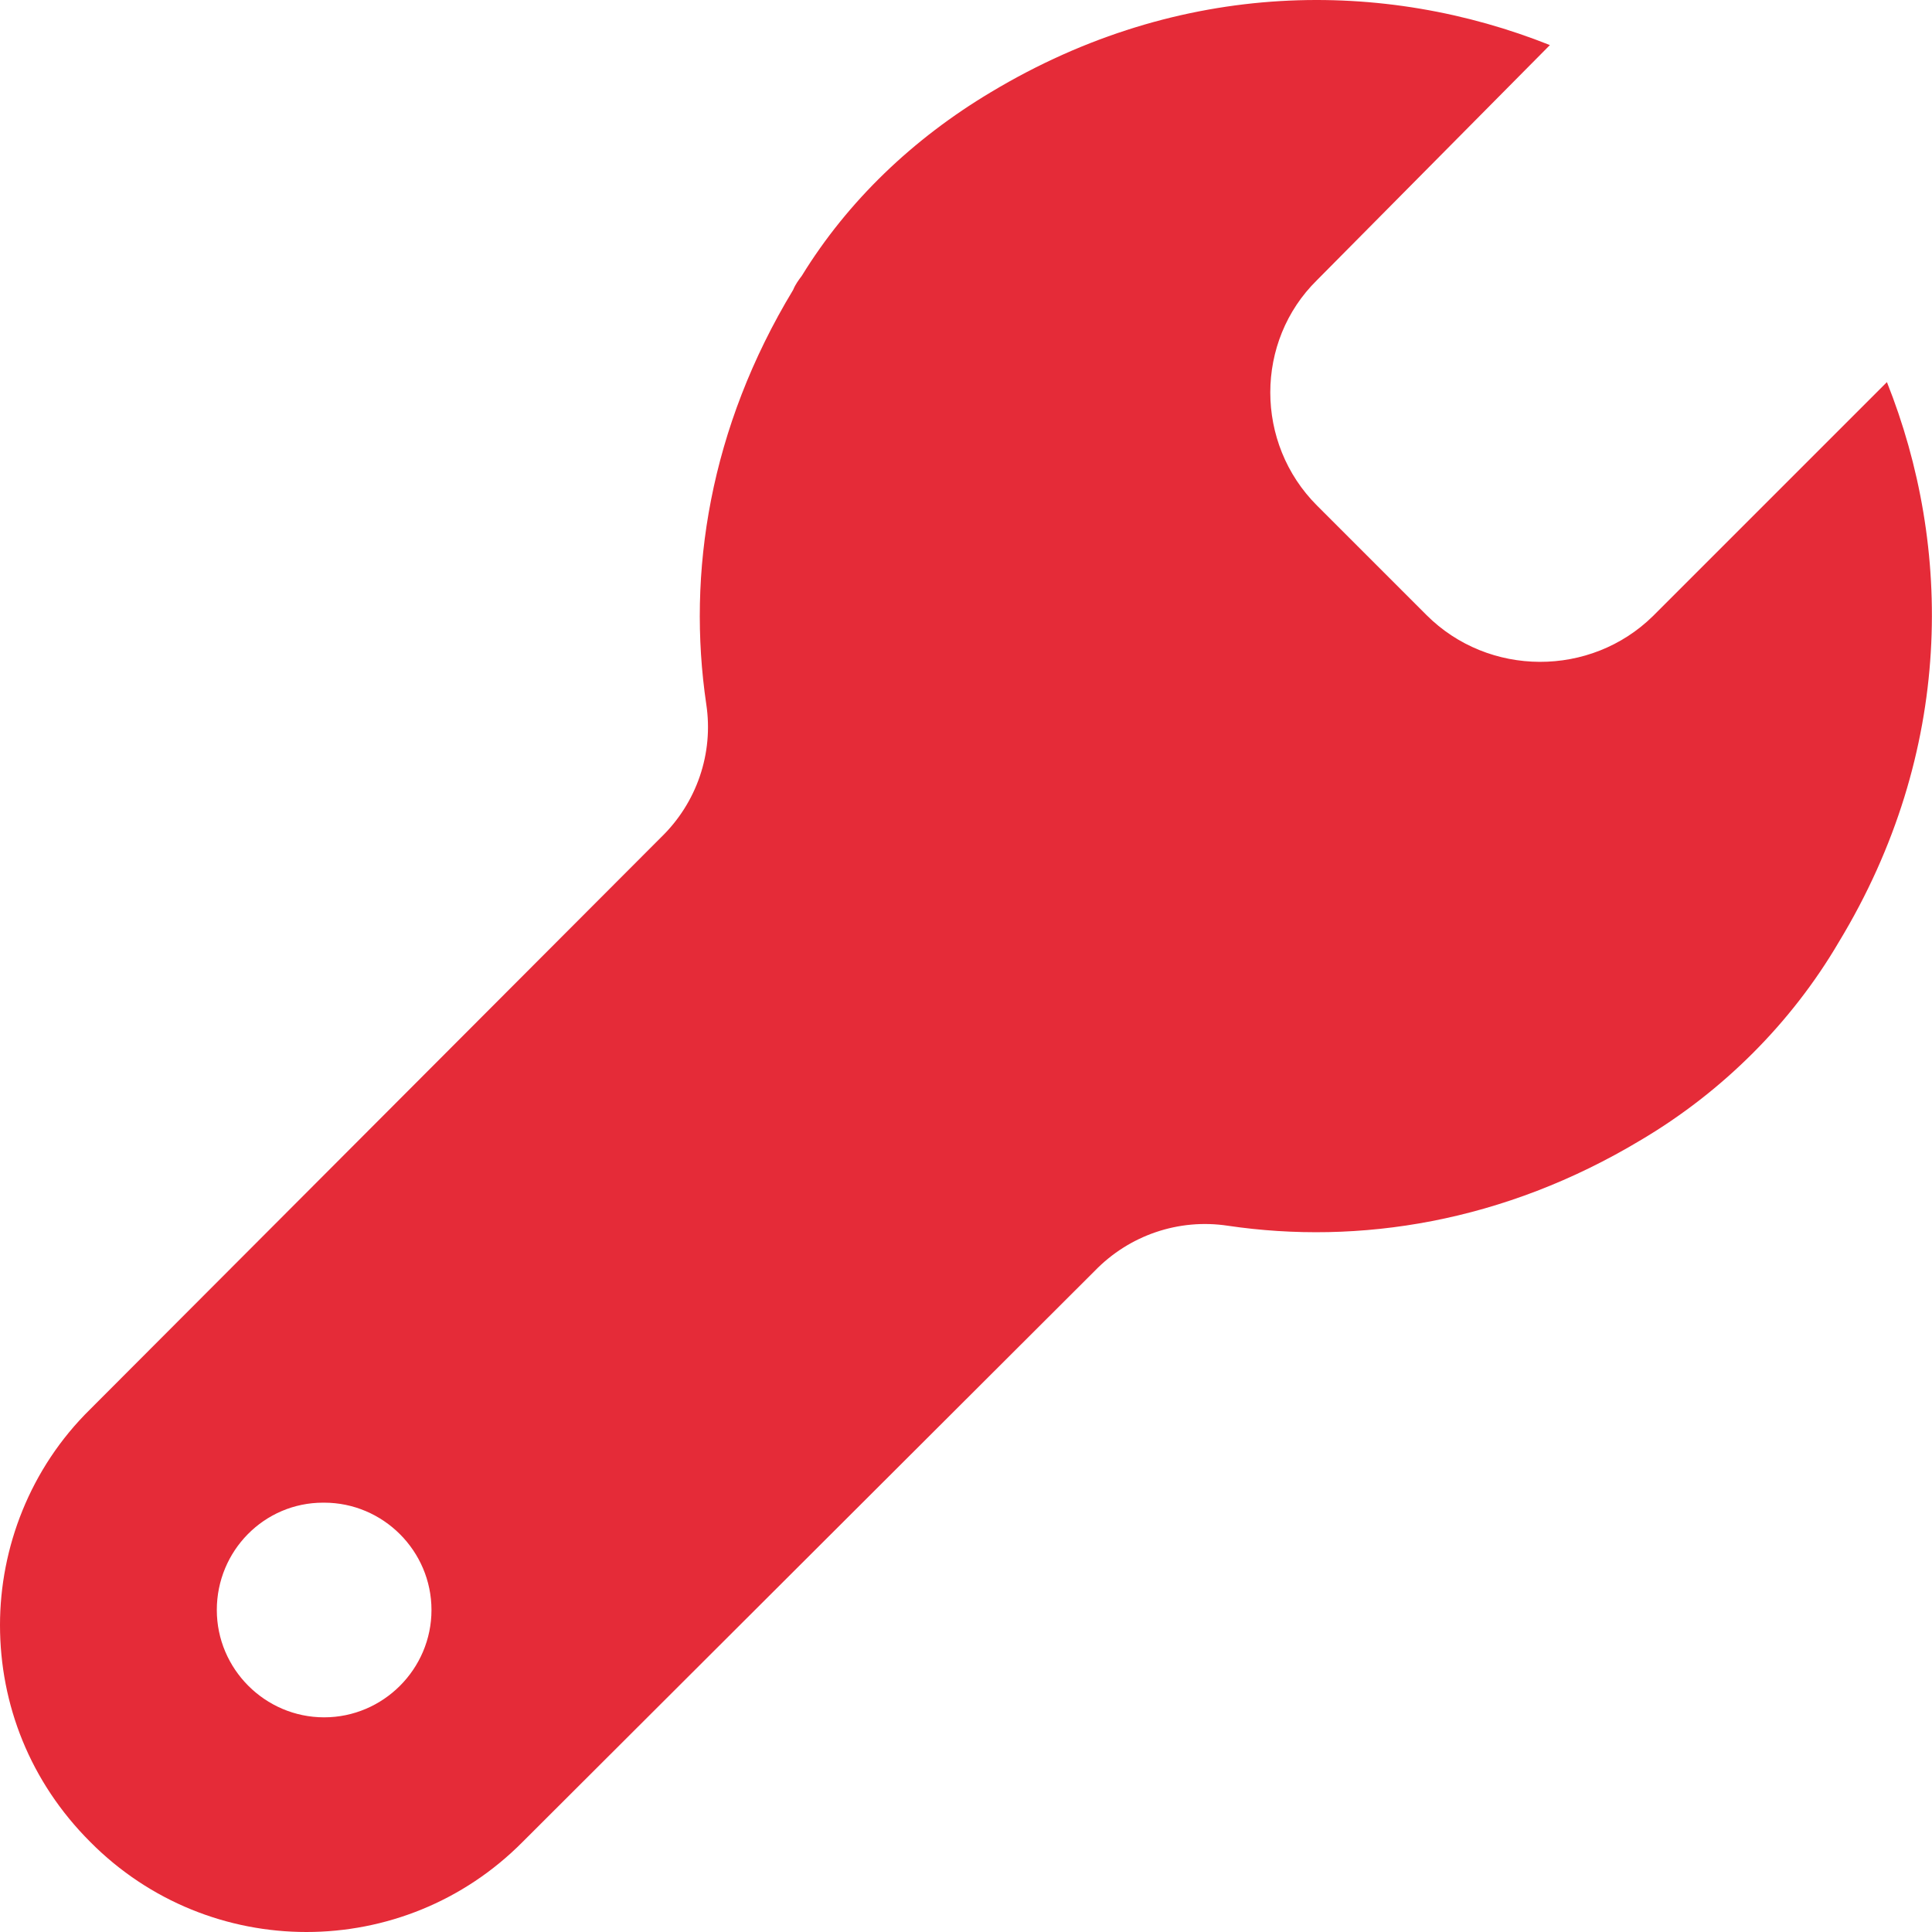<svg width="18" height="18" viewBox="0 0 18 18" fill="none" xmlns="http://www.w3.org/2000/svg">
<path d="M17.58 3.56L15.4 5.74C14.82 6.31 13.87 6.31 13.29 5.73L12.27 4.71C11.69 4.13 11.69 3.18 12.27 2.61L14.44 0.42C12.91 -0.19 11.01 -0.21 9.23 0.86C8.51 1.29 7.9 1.87 7.47 2.57C7.44 2.61 7.41 2.65 7.39 2.7C6.61 3.99 6.4 5.34 6.58 6.56C6.65 7.02 6.49 7.48 6.16 7.8L0.84 13.13C0.28 13.68 0 14.42 0 15.14C0 15.88 0.28 16.6 0.84 17.16C1.95 18.28 3.76 18.28 4.87 17.16L10.2 11.84C10.52 11.51 10.98 11.35 11.44 11.42C12.66 11.6 14.01 11.39 15.29 10.62C16.05 10.17 16.69 9.53 17.13 8.78C18.21 7 18.19 5.09 17.58 3.56ZM3.02 16C2.47 16 2.02 15.55 2.02 15C2.02 14.45 2.46 14 3.01 14H3.02C3.57 14 4.02 14.45 4.02 15C4.02 15.55 3.57 16 3.02 16Z" fill="#E52B38"/>
</svg>
